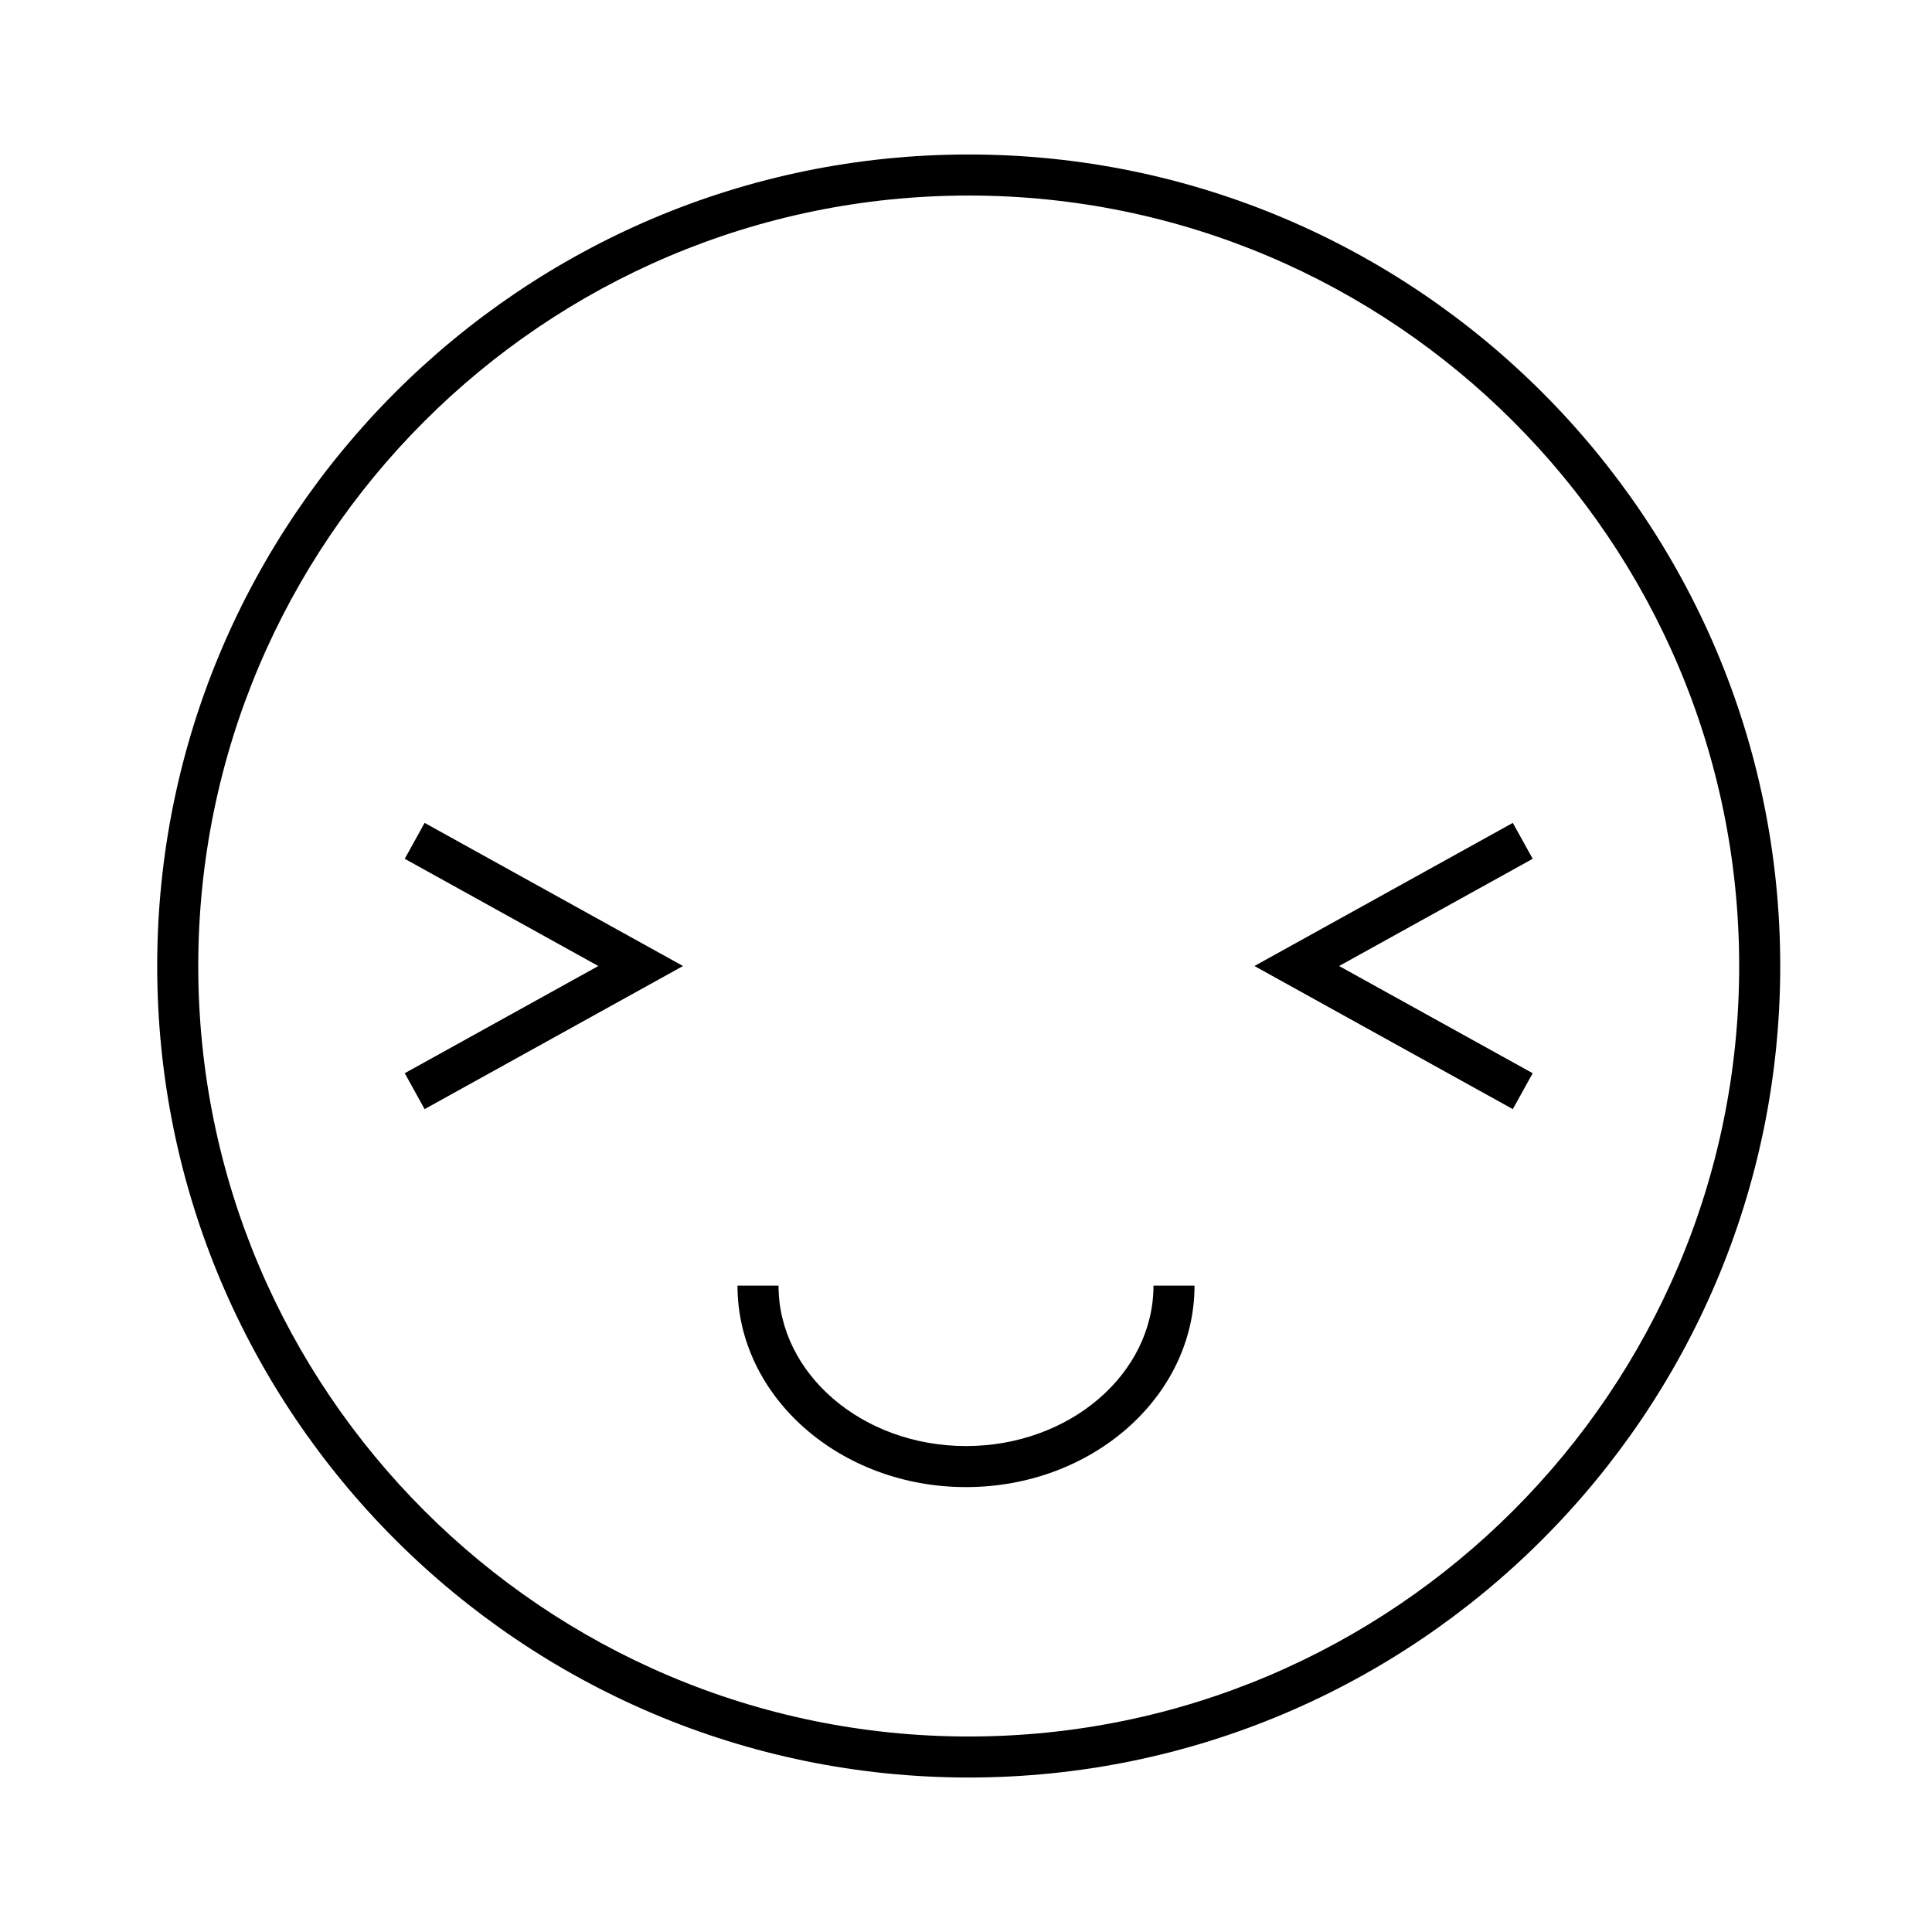 <?xml version="1.0" encoding="UTF-8"?>
<!-- Uploaded to: SVG Repo, www.svgrepo.com, Generator: SVG Repo Mixer Tools -->
<svg fill="#000000" width="800px" height="800px" version="1.1" viewBox="144 144 512 512" xmlns="http://www.w3.org/2000/svg">
 <g>
  <path d="m400.72 184.94c-118.58 0-215.06 96.473-215.06 215.06 0 118.59 96.473 215.06 215.06 215.06 118.58 0 215.06-96.473 215.06-215.06 0-118.59-96.473-215.06-215.06-215.06zm0 419.25c-112.59 0-204.18-91.594-204.18-204.19 0-112.59 91.594-204.18 204.18-204.18s204.18 91.594 204.18 204.18-91.594 204.19-204.18 204.19z"/>
  <path d="m400 527.22c-27.398 0-49.684-19.074-49.684-42.52h-10.875c0 29.441 27.164 53.395 60.559 53.395s60.559-23.949 60.559-53.395h-10.875c0 23.445-22.289 42.52-49.684 42.52z"/>
  <path d="m251.26 371.59 51.301 28.414-51.301 28.41 5.266 9.516 68.48-37.926-68.48-37.93z"/>
  <path d="m550.18 371.59-5.269-9.516-68.473 37.93 68.473 37.926 5.269-9.516-51.305-28.41z"/>
 </g>
</svg>